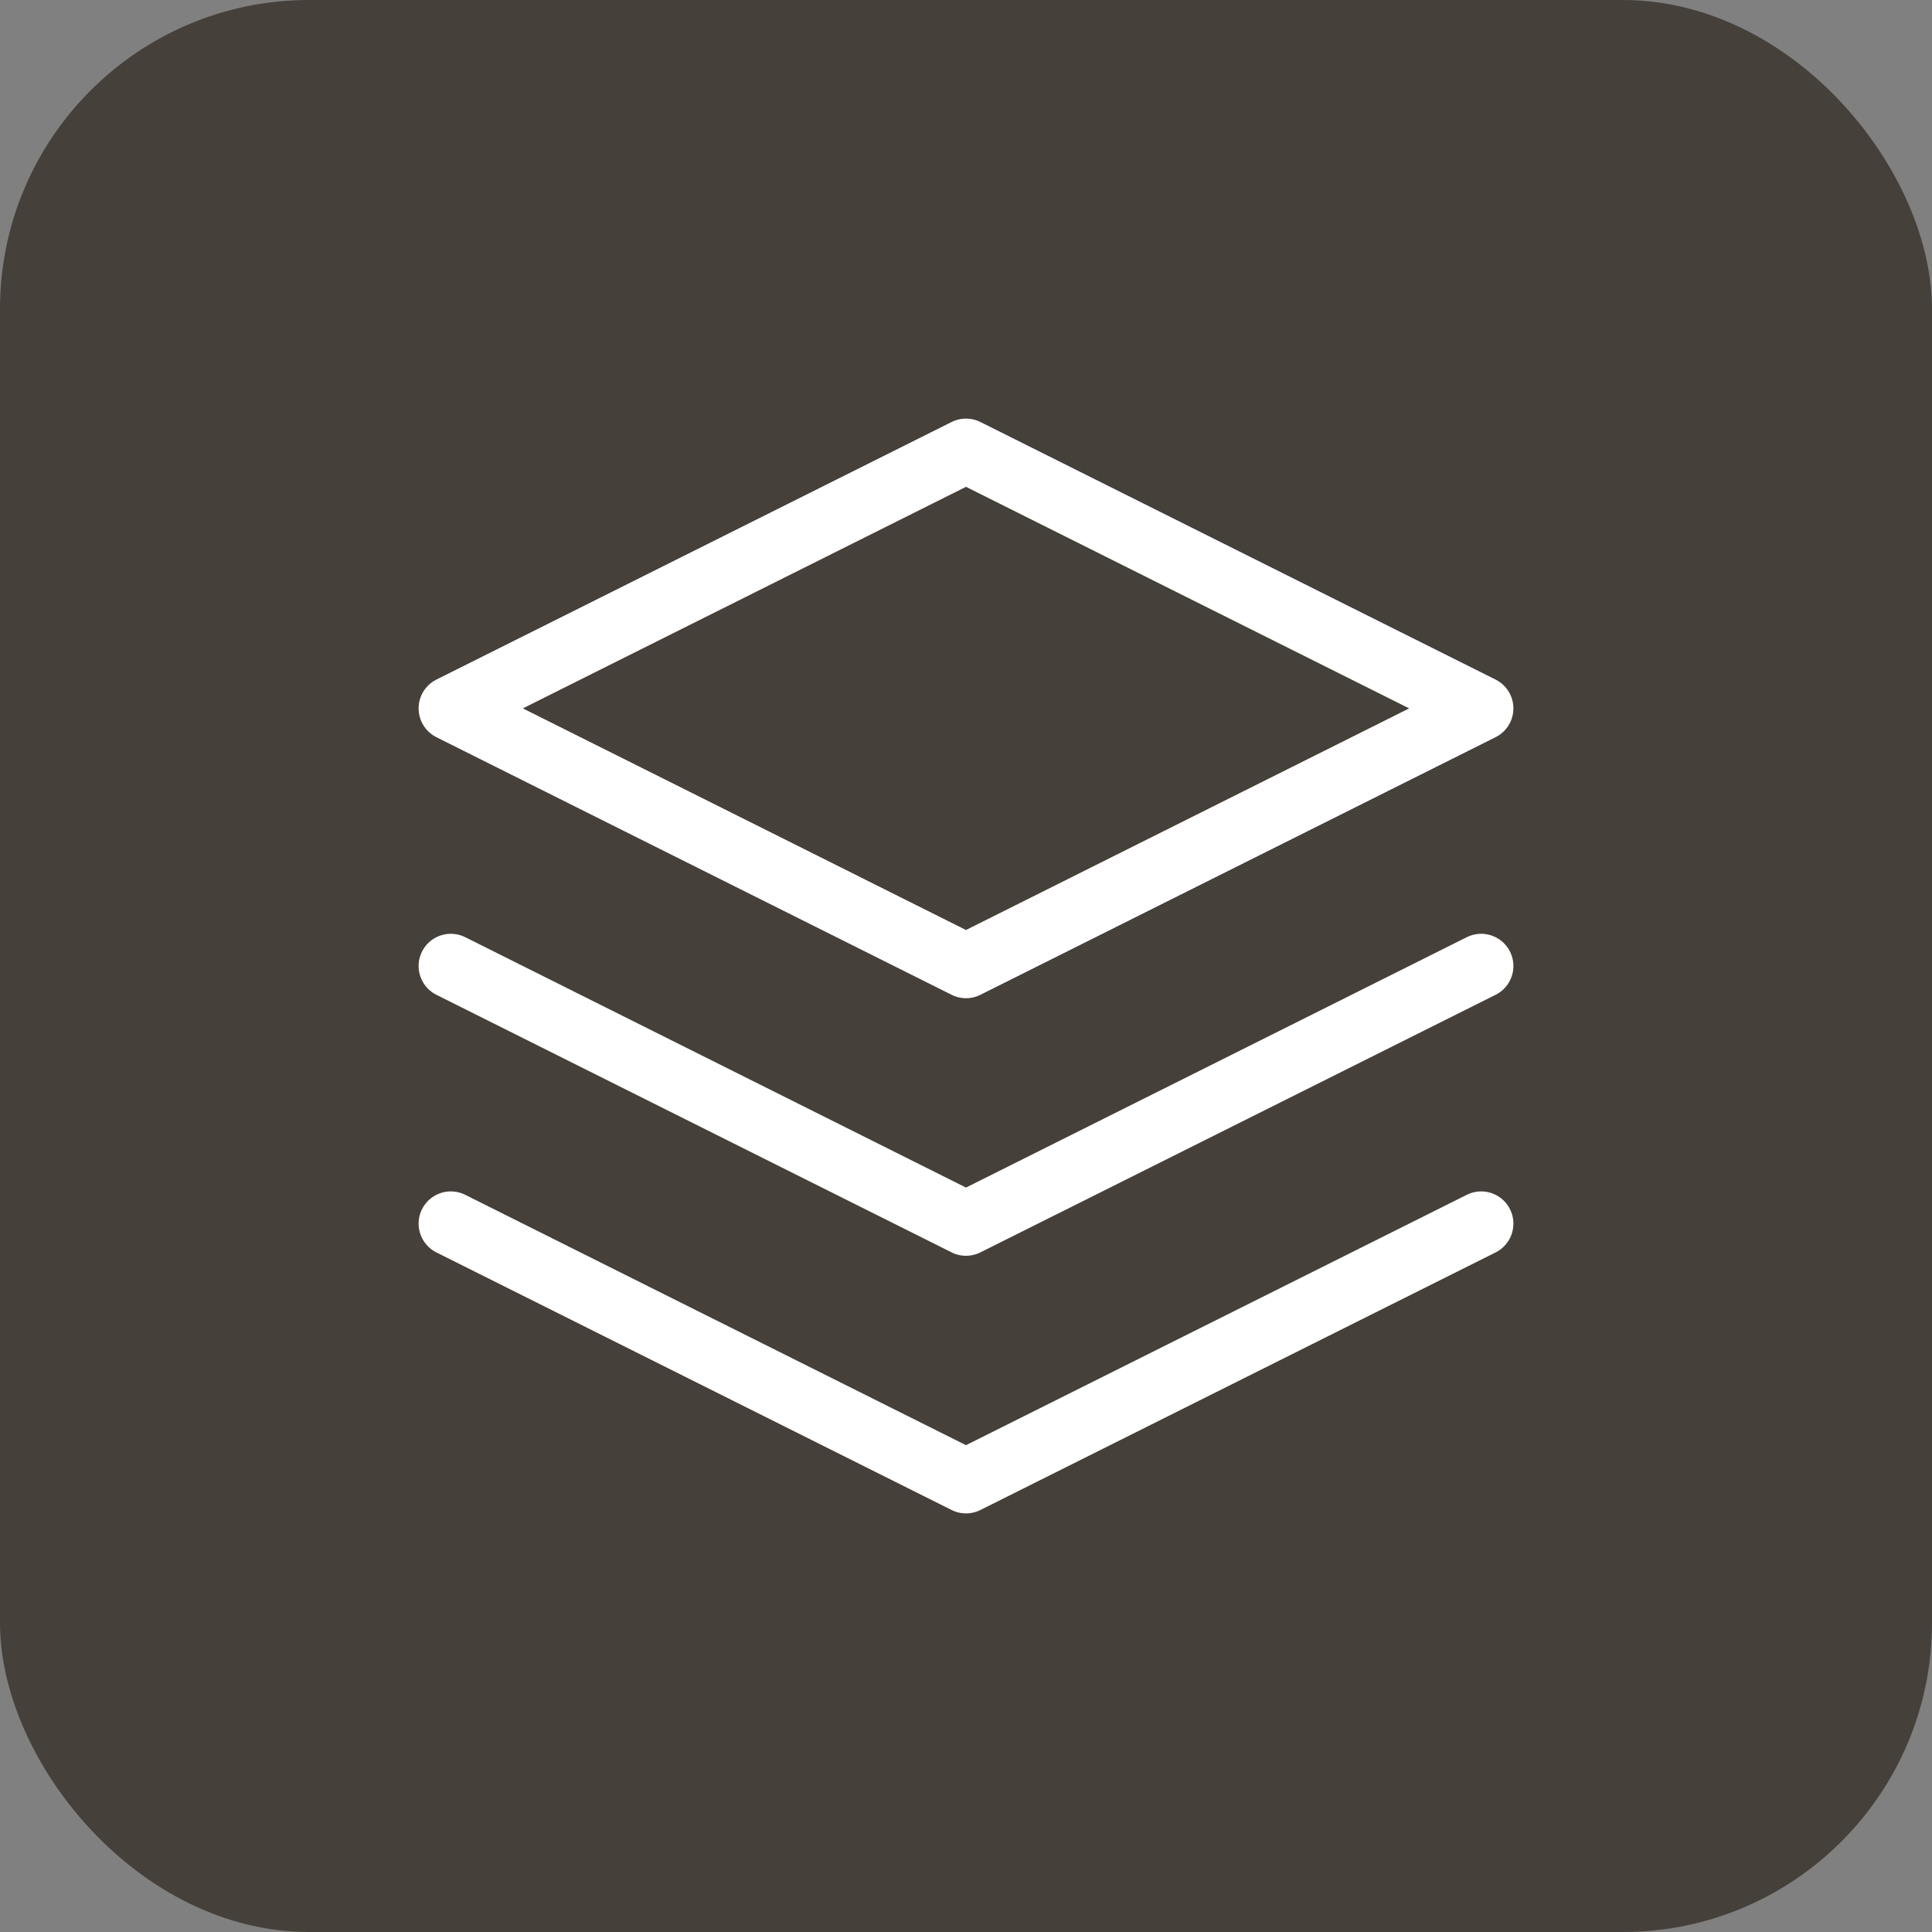 <svg width="50" height="50" viewBox="0 0 50 50" fill="none" xmlns="http://www.w3.org/2000/svg">
    <rect x="0" y="0" width="50" height="50" fill="#808080" stroke="none"/>
    <rect width="50" height="50" rx="8" fill="#45403A"/>
    <path d="M11.667 31.667L25 38.333L38.333 31.667" stroke="white" stroke-width="1.667" stroke-linecap="round" stroke-linejoin="round"/>
    <path d="M11.667 25L25 31.666L38.333 25" stroke="white" stroke-width="1.667" stroke-linecap="round" stroke-linejoin="round"/>
    <path d="M25 11.667L11.667 18.333L25 25L38.333 18.333L25 11.667Z" stroke="white" stroke-width="1.667" stroke-linecap="round" stroke-linejoin="round"/>
</svg>
